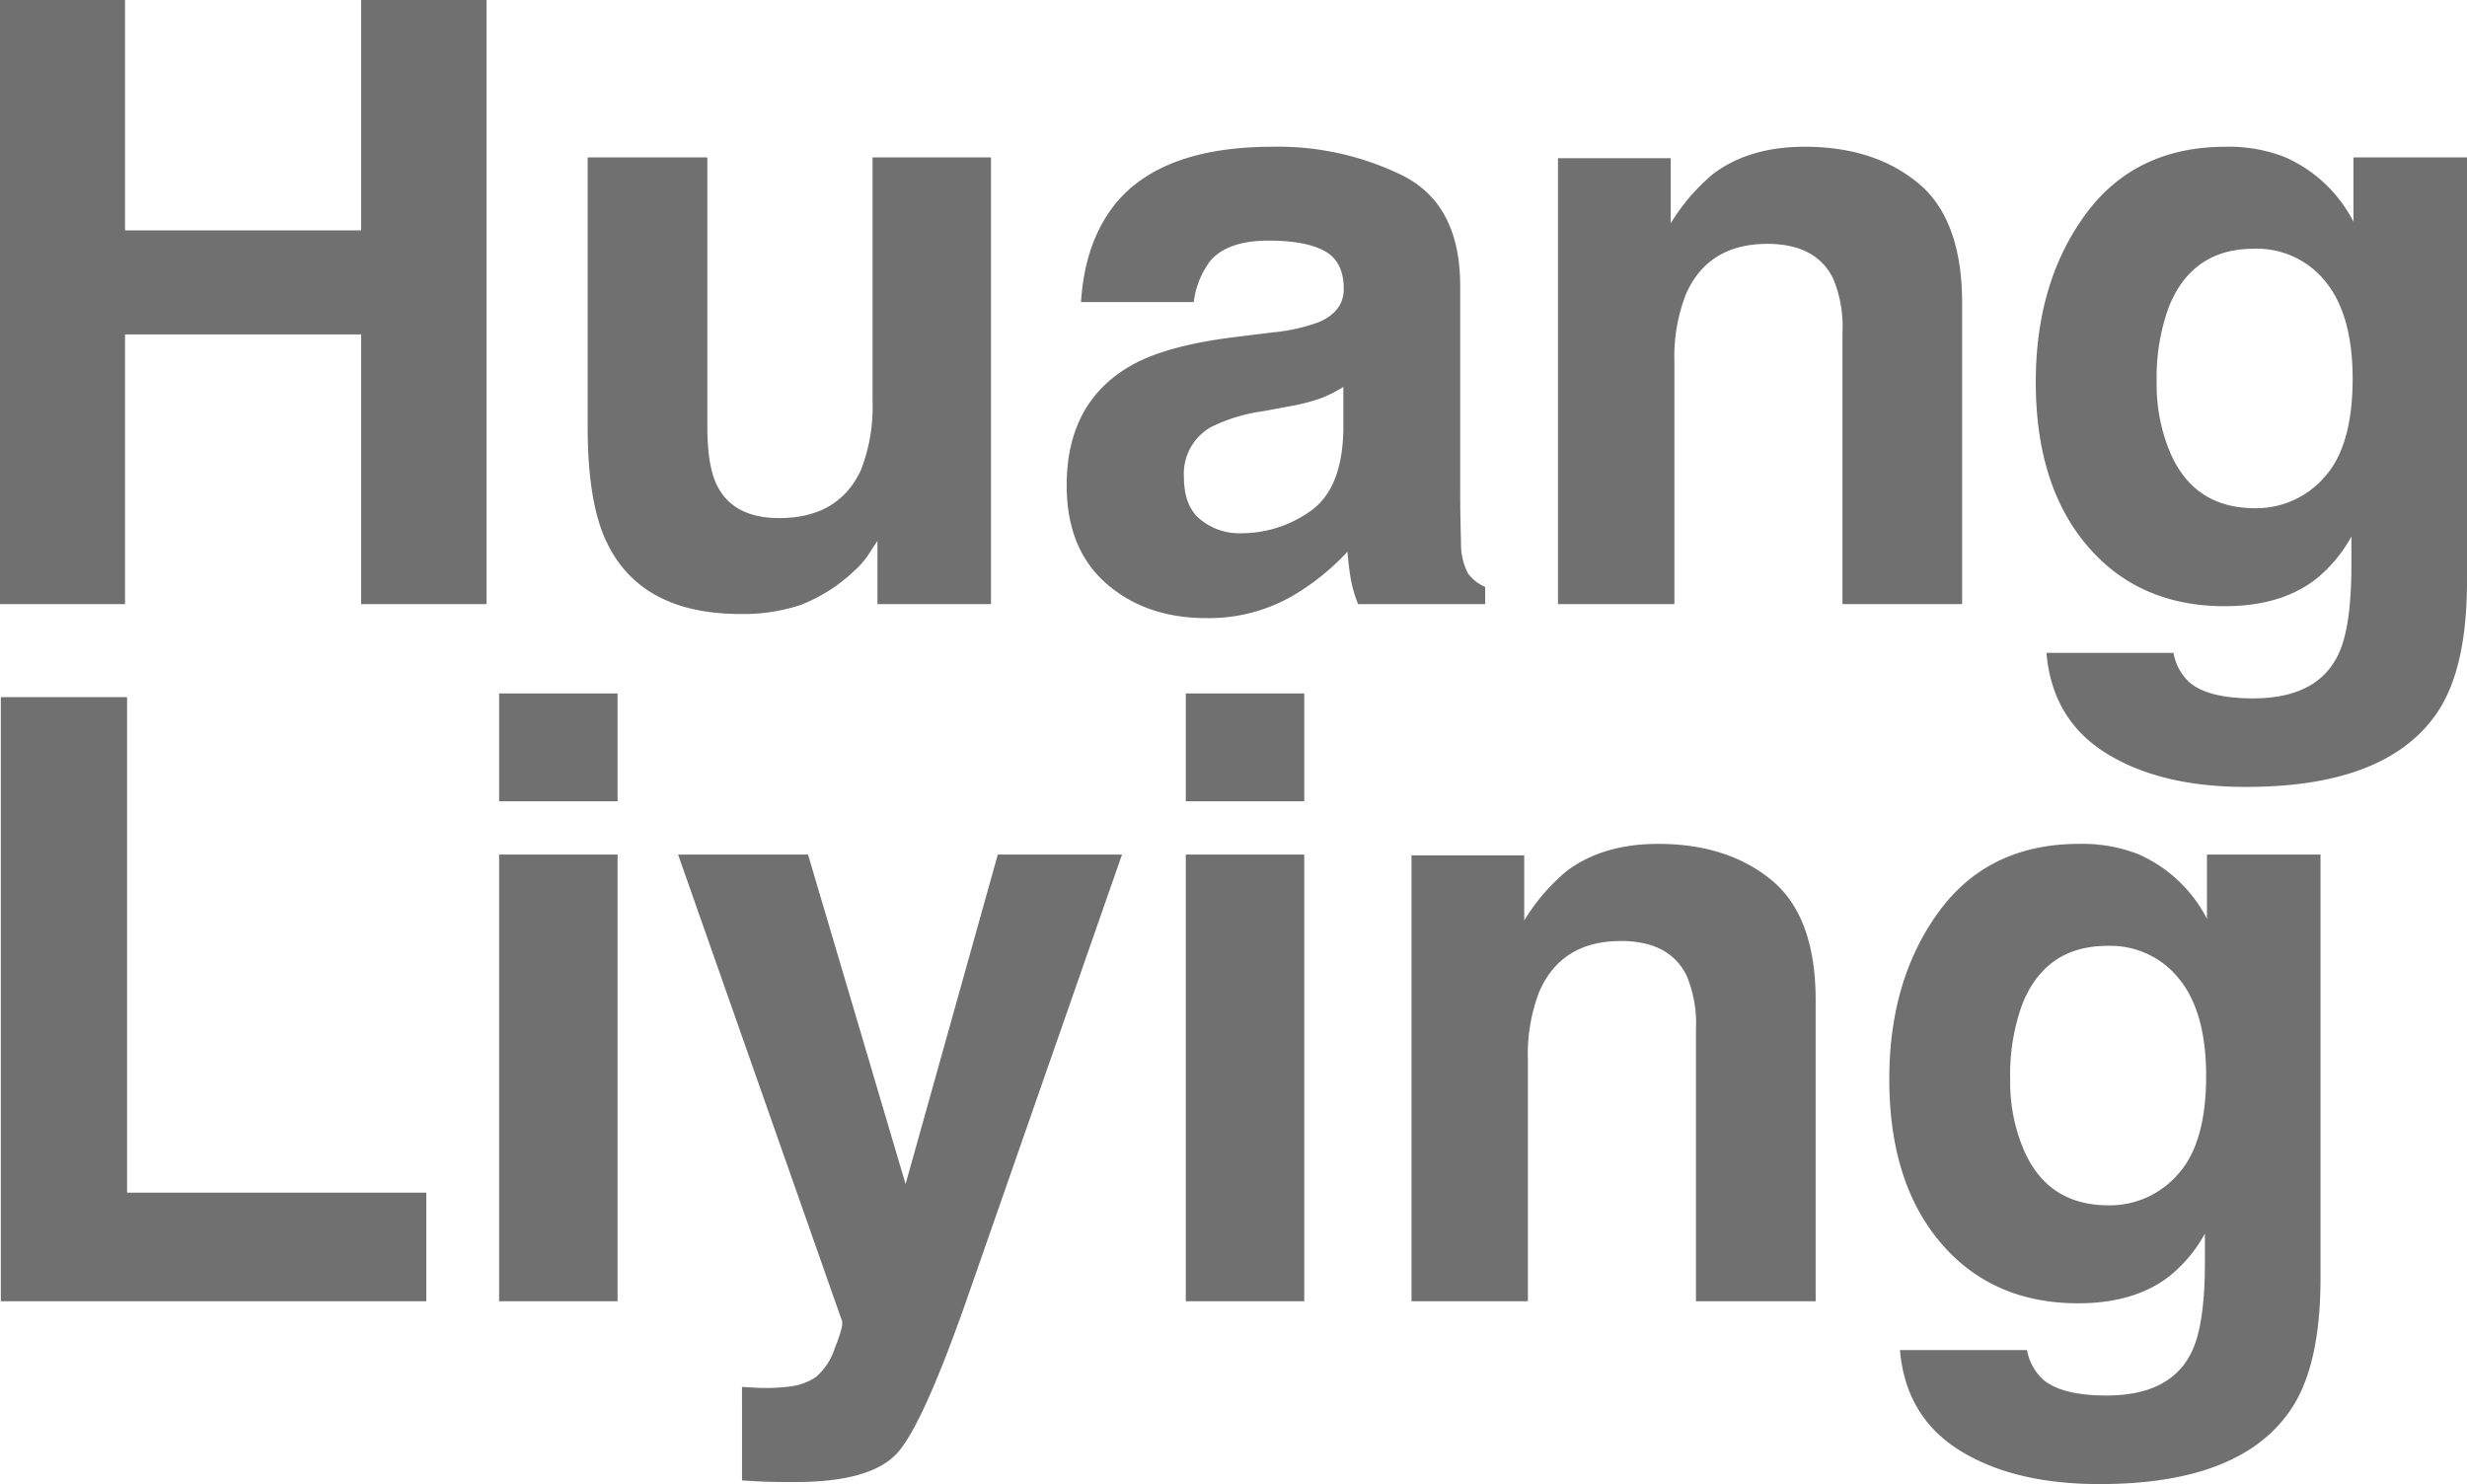 <svg xmlns="http://www.w3.org/2000/svg" width="346.767" height="208.625" viewBox="0 0 346.767 208.625">
  <path id="パス_4" data-name="パス 4" d="M59.634,91V53.088H26.446V91H8.873V6.072H26.446V38.453H59.634V6.072H77.265V91Zm72.576-8.873q-.23.288-1.152,1.729a11.567,11.567,0,0,1-2.189,2.535,22.866,22.866,0,0,1-7.461,4.725,25.429,25.429,0,0,1-8.441,1.268q-13.943,0-18.783-10.025-2.708-5.531-2.708-16.306V28.2H108.3V66.052q0,5.358,1.268,8.066,2.247,4.782,8.815,4.782,8.412,0,11.523-6.8a24.612,24.612,0,0,0,1.613-9.737V28.2h16.651V91h-15.96ZM165.432,35q6.511-8.3,22.355-8.3A39.718,39.718,0,0,1,206.11,30.79q8.009,4.091,8.009,15.441V75.04q0,3,.115,7.26a9.128,9.128,0,0,0,.979,4.379,5.887,5.887,0,0,0,2.42,1.9V91H199.772a18.291,18.291,0,0,1-1.037-3.572q-.288-1.671-.461-3.8a33.738,33.738,0,0,1-7.836,6.28,23.57,23.57,0,0,1-11.984,3.054q-8.527,0-14.087-4.869t-5.56-13.8q0-11.581,8.931-16.767,4.9-2.823,14.4-4.033l5.589-.691a25.631,25.631,0,0,0,6.511-1.44q3.515-1.5,3.515-4.667,0-3.86-2.679-5.33t-7.865-1.469q-5.819,0-8.239,2.881a11.974,11.974,0,0,0-2.3,5.762H160.823Q161.341,40.3,165.432,35Zm12.215,44.135a8.58,8.58,0,0,0,5.646,1.9,16.724,16.724,0,0,0,9.766-3.111q4.465-3.111,4.638-11.351V60.463a17.844,17.844,0,0,1-3.14,1.584,26.26,26.26,0,0,1-4.35,1.124l-3.687.691a23.811,23.811,0,0,0-7.433,2.247,7.532,7.532,0,0,0-3.8,6.972Q175.285,77.287,177.647,79.131ZM257.31,40.354q-8.354,0-11.466,7.087a24.343,24.343,0,0,0-1.613,9.564V91H227.867V28.313h15.845v9.161A27.876,27.876,0,0,1,249.7,30.5q5.07-3.8,12.849-3.8,9.737,0,15.931,5.1t6.194,16.911V91H267.854V52.8a17.431,17.431,0,0,0-1.325-7.605Q264.108,40.354,257.31,40.354ZM316.633,102q2.65,2.247,8.931,2.247,8.873,0,11.869-5.935,1.959-3.8,1.959-12.791V81.493a20.024,20.024,0,0,1-5.07,6.05q-4.9,3.745-12.733,3.745-12.1,0-19.331-8.5t-7.231-23.018q0-14,6.972-23.537T321.761,26.7A21.632,21.632,0,0,1,330,28.14a19.729,19.729,0,0,1,9.68,9.1V28.2h15.96V87.773q0,12.157-4.091,18.322-7.029,10.6-26.965,10.6-12.042,0-19.647-4.725t-8.412-14.116h17.861A7.4,7.4,0,0,0,316.633,102Zm-2.766-32.438q3.342,7.951,11.984,7.951a12.686,12.686,0,0,0,9.737-4.35q3.976-4.35,3.976-13.857,0-8.931-3.774-13.6a12.336,12.336,0,0,0-10.112-4.667q-8.643,0-11.927,8.124a28.81,28.81,0,0,0-1.729,10.659A24.323,24.323,0,0,0,313.868,69.566ZM8.988,104.072H26.734v69.659H68.795V189H8.988ZM95.68,126.2V189H79.029V126.2Zm0-22.644v15.153H79.029V103.554Zm40.483,68.968L149.127,126.2h17.458l-21.549,61.766q-6.223,17.861-9.853,22.154t-14.52,4.292q-2.189,0-3.515-.029t-3.976-.2V201.042l2.074.115a25.878,25.878,0,0,0,4.609-.173,8.275,8.275,0,0,0,3.688-1.325,8.86,8.86,0,0,0,2.679-4.091q1.239-3.111,1.008-3.8L104.185,126.2H122.45ZM192.2,126.2V189H175.551V126.2Zm0-22.644v15.153H175.551V103.554Zm44.516,34.8q-8.354,0-11.466,7.087a24.343,24.343,0,0,0-1.613,9.564V189H207.276V126.313H223.12v9.161a27.876,27.876,0,0,1,5.992-6.972q5.07-3.8,12.849-3.8,9.737,0,15.931,5.1t6.194,16.911V189H247.262V150.8a17.431,17.431,0,0,0-1.325-7.605Q243.517,138.354,236.718,138.354ZM296.042,200q2.65,2.247,8.931,2.247,8.873,0,11.869-5.935,1.959-3.8,1.959-12.791v-4.033a20.024,20.024,0,0,1-5.07,6.05q-4.9,3.745-12.733,3.745-12.1,0-19.331-8.5t-7.231-23.018q0-14,6.972-23.537T301.17,124.7a21.632,21.632,0,0,1,8.239,1.44,19.729,19.729,0,0,1,9.68,9.1V126.2h15.96v59.576q0,12.157-4.091,18.322-7.029,10.6-26.965,10.6-12.042,0-19.647-4.725t-8.412-14.116h17.861A7.4,7.4,0,0,0,296.042,200Zm-2.766-32.438q3.342,7.951,11.984,7.951a12.686,12.686,0,0,0,9.737-4.35q3.976-4.35,3.976-13.857,0-8.931-3.774-13.6a12.336,12.336,0,0,0-10.112-4.667q-8.643,0-11.927,8.124a28.81,28.81,0,0,0-1.729,10.659A24.323,24.323,0,0,0,293.276,167.566Z" transform="translate(-8.873 -6.072)" fill="#707070"/>
</svg>
